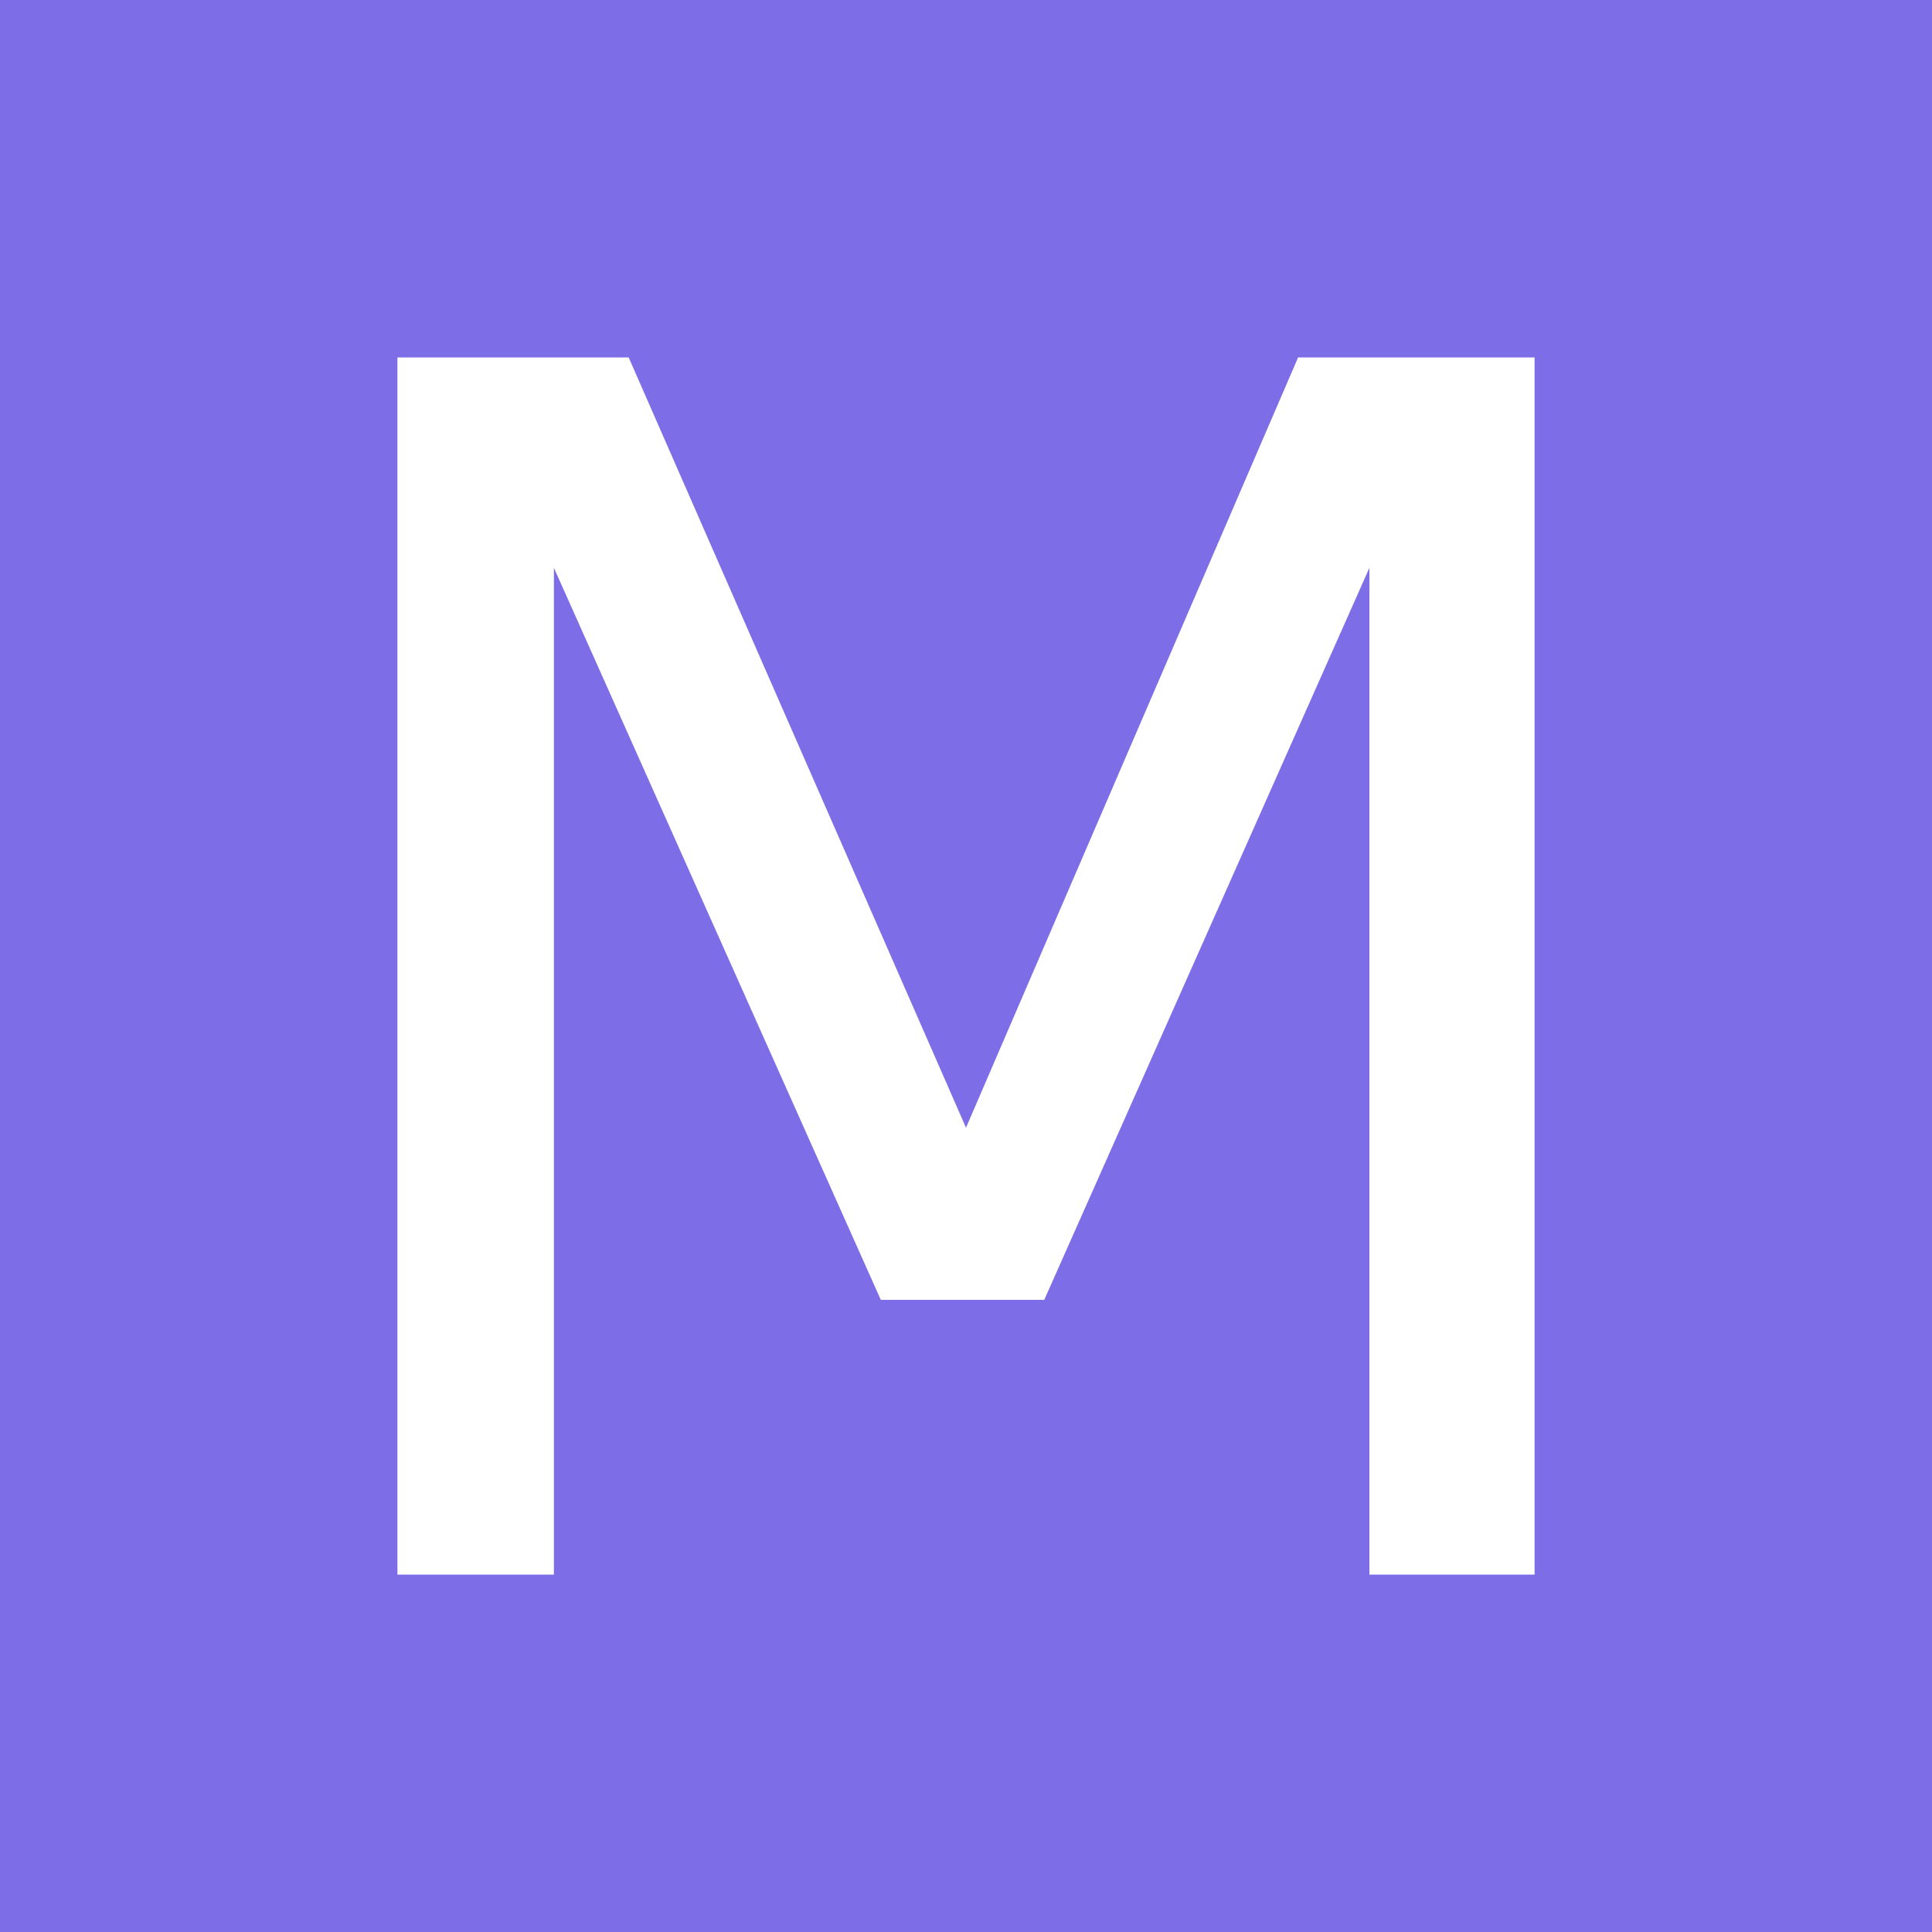 <svg xmlns="http://www.w3.org/2000/svg" width="256" height="256" viewBox="0 0 100 100"><rect width="100" height="100" rx="0" fill="#7d6ee7"></rect><path fill="#fff" d="M70.88 81.50L70.88 29.39L54.05 67.28L45.59 67.28L28.67 29.39L28.67 81.50L20.57 81.50L20.57 18.50L32.54 18.50L50.00 58.37L67.19 18.50L79.43 18.50L79.43 81.50L70.88 81.50Z"></path></svg>